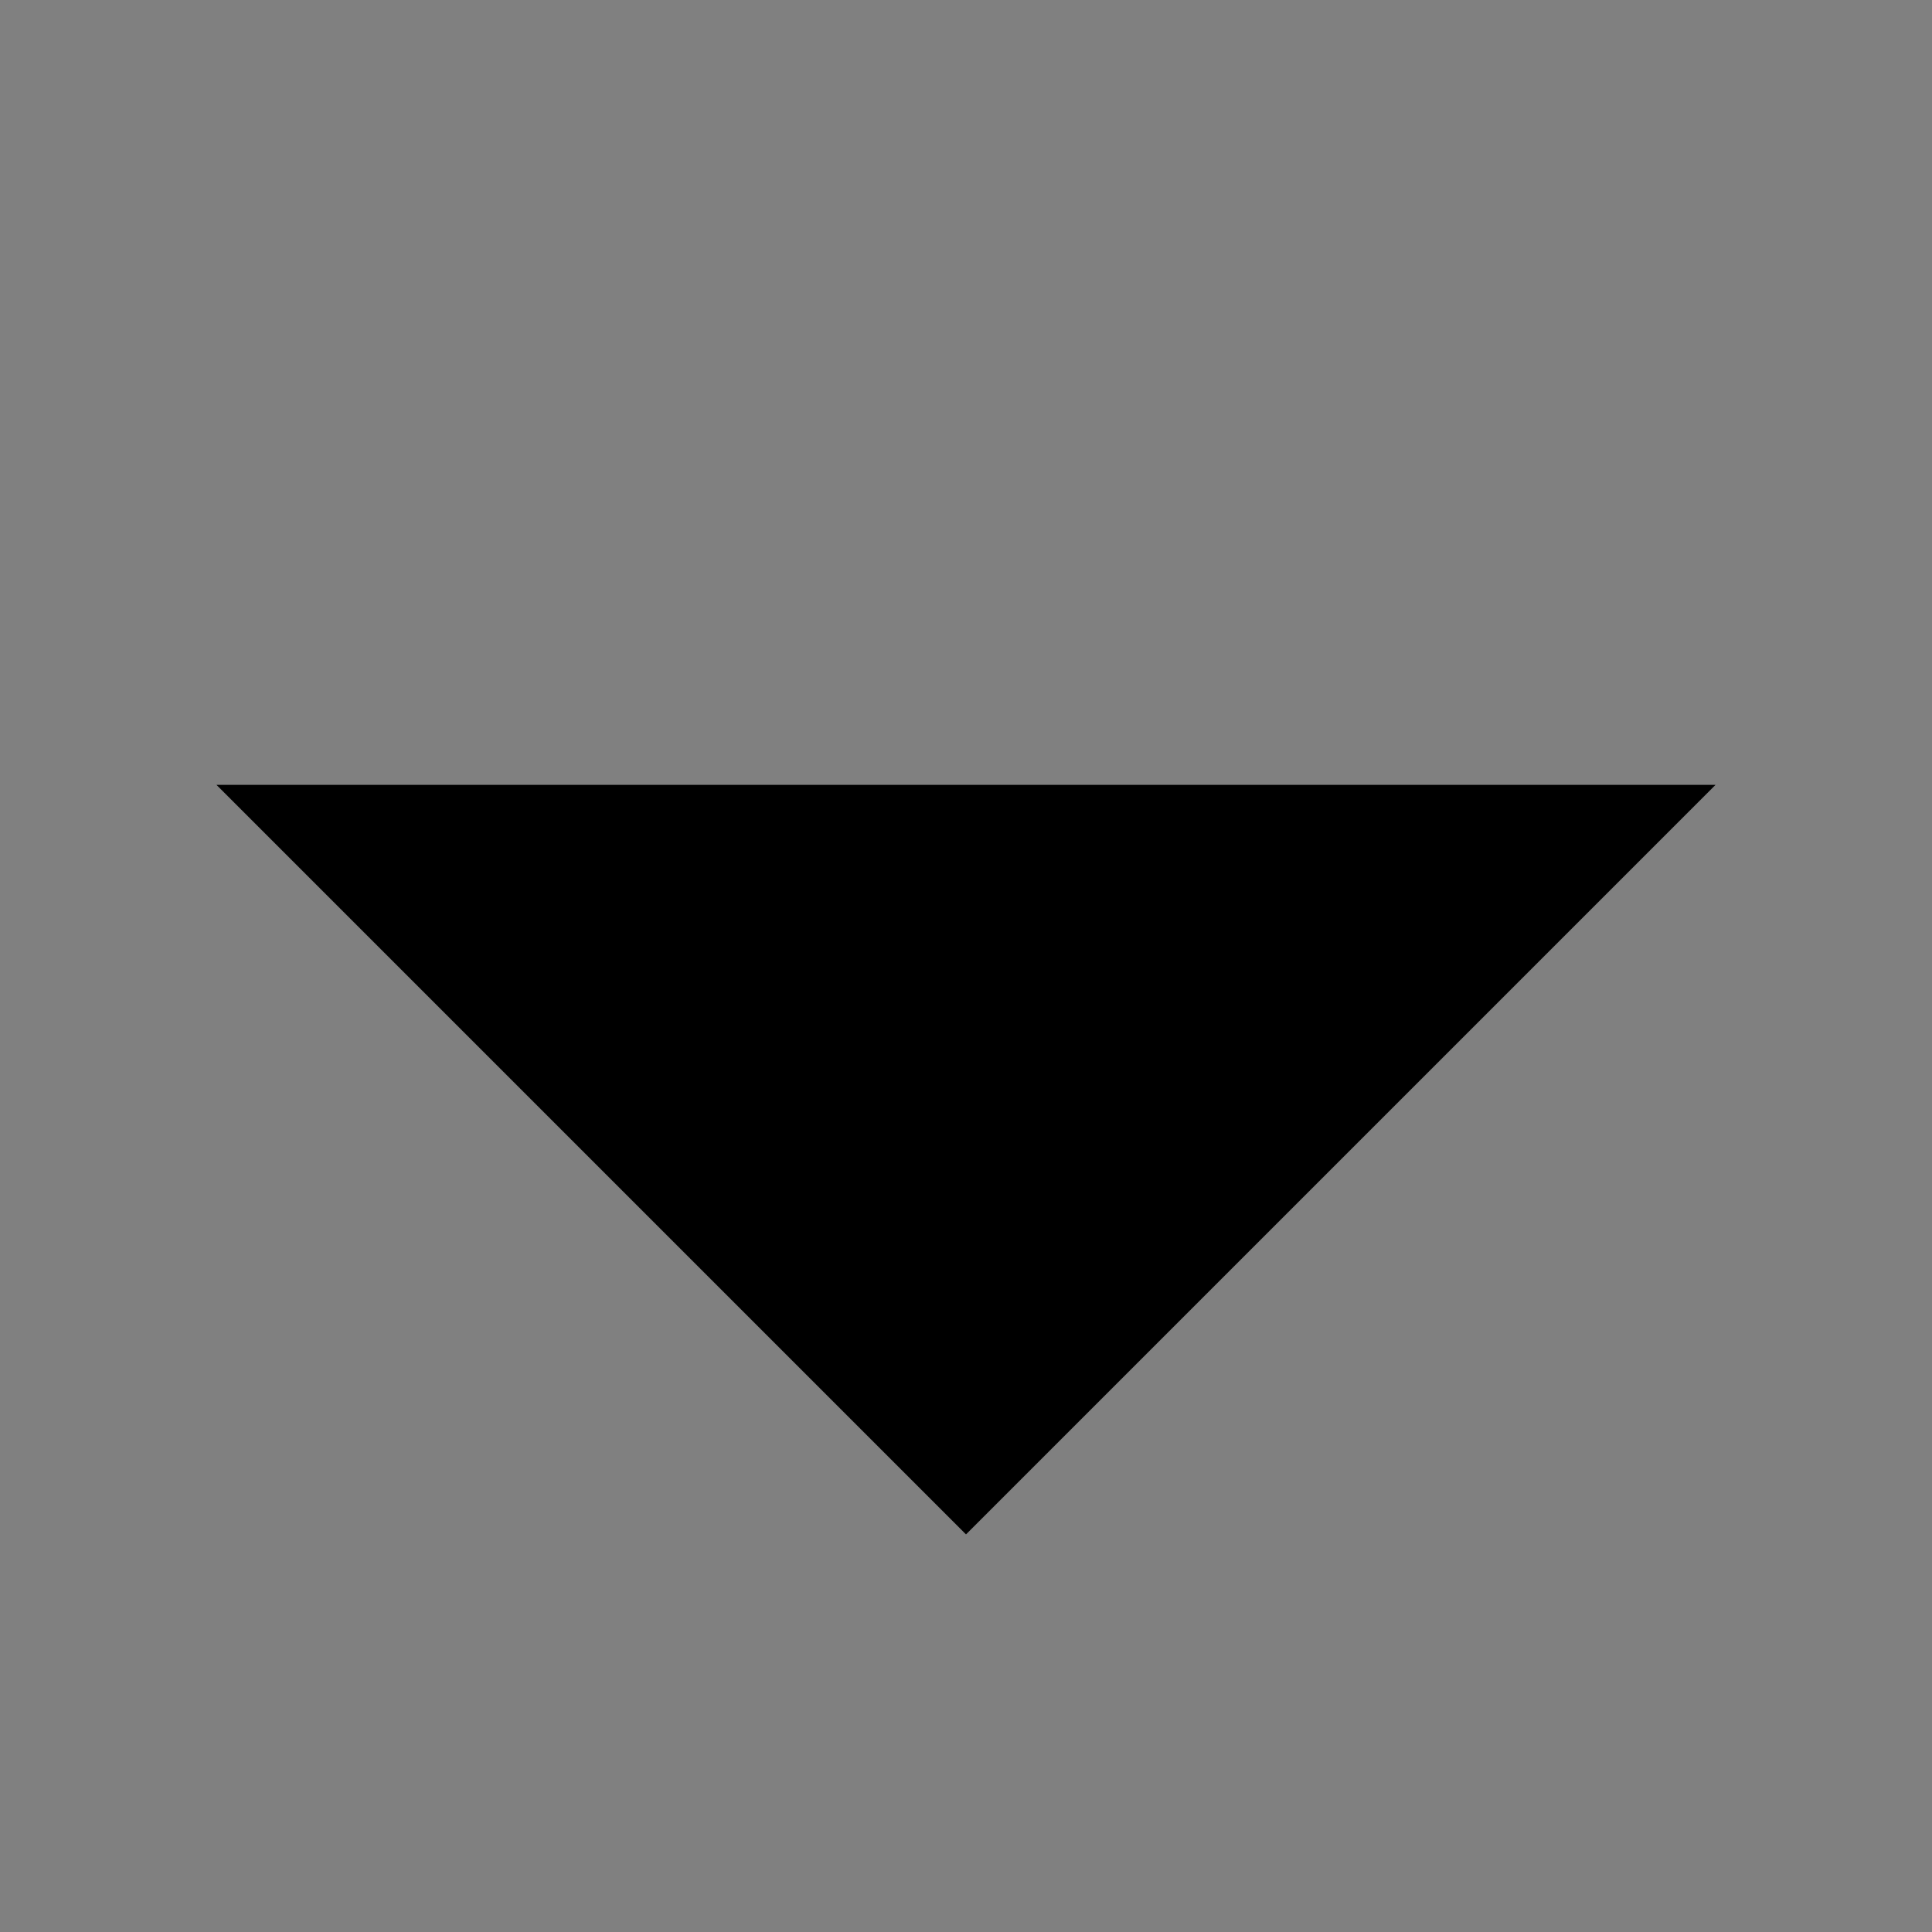 <svg id="Ebene_3" xmlns="http://www.w3.org/2000/svg" viewBox="0 0 16 16" preserveAspectRatio="xMinYMid meet"><rect x="0" y="0" width="16" height="16" fill="#808080" stroke="none"/><style>.st0{fill:#fff}.st0,.st1{stroke:#000;stroke-miterlimit:10}</style><path class="st0" d="M2 6zM0 0zM14 7zM8 11z"/><path class="st1" d="M8 12L3 7h10z"/></svg>